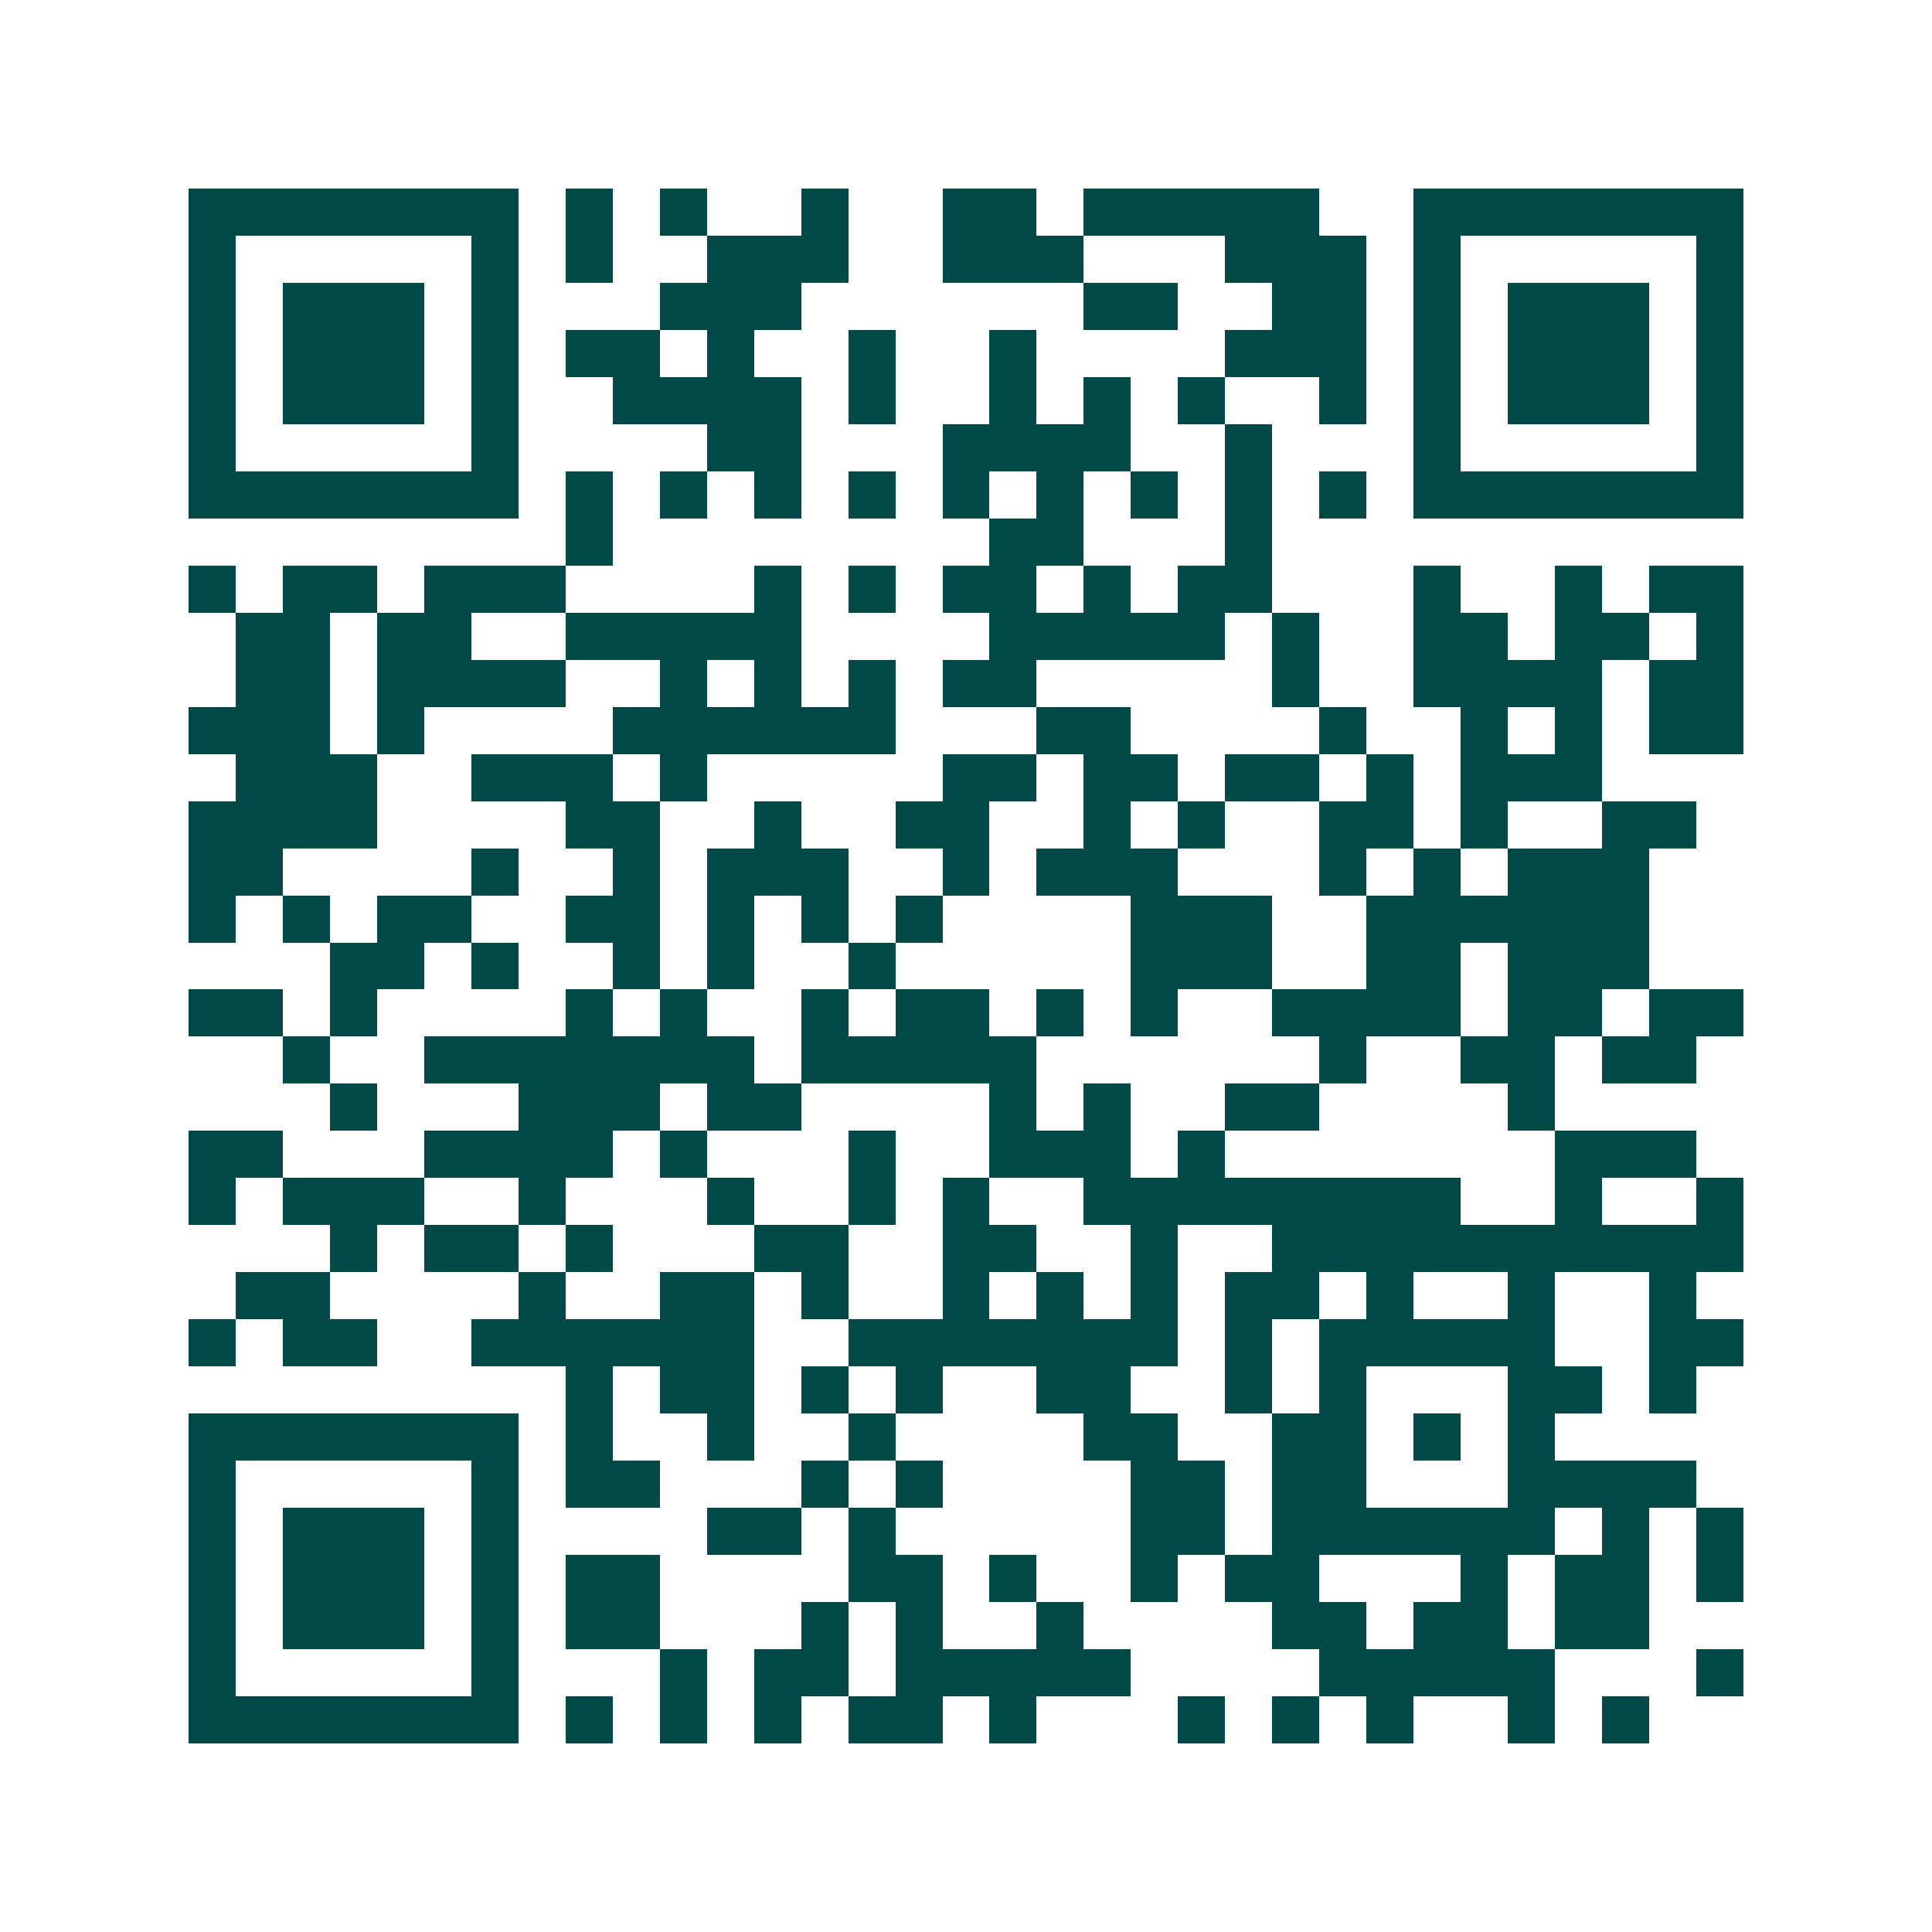 <svg xmlns="http://www.w3.org/2000/svg" width="200" height="200" viewBox="0 0 41 41" shape-rendering="crispEdges"><path fill="#ffffff" d="M0 0h41v41H0z"/><path stroke="#014847" d="M4 4.5h7m1 0h1m1 0h1m2 0h1m2 0h2m1 0h5m2 0h7M4 5.5h1m5 0h1m1 0h1m2 0h3m2 0h3m3 0h3m1 0h1m5 0h1M4 6.5h1m1 0h3m1 0h1m3 0h3m6 0h2m2 0h2m1 0h1m1 0h3m1 0h1M4 7.5h1m1 0h3m1 0h1m1 0h2m1 0h1m2 0h1m2 0h1m4 0h3m1 0h1m1 0h3m1 0h1M4 8.5h1m1 0h3m1 0h1m2 0h4m1 0h1m2 0h1m1 0h1m1 0h1m2 0h1m1 0h1m1 0h3m1 0h1M4 9.5h1m5 0h1m4 0h2m3 0h4m2 0h1m3 0h1m5 0h1M4 10.5h7m1 0h1m1 0h1m1 0h1m1 0h1m1 0h1m1 0h1m1 0h1m1 0h1m1 0h1m1 0h7M12 11.5h1m8 0h2m3 0h1M4 12.5h1m1 0h2m1 0h3m4 0h1m1 0h1m1 0h2m1 0h1m1 0h2m3 0h1m2 0h1m1 0h2M5 13.5h2m1 0h2m2 0h5m4 0h5m1 0h1m2 0h2m1 0h2m1 0h1M5 14.5h2m1 0h4m2 0h1m1 0h1m1 0h1m1 0h2m5 0h1m2 0h4m1 0h2M4 15.5h3m1 0h1m4 0h6m3 0h2m4 0h1m2 0h1m1 0h1m1 0h2M5 16.5h3m2 0h3m1 0h1m5 0h2m1 0h2m1 0h2m1 0h1m1 0h3M4 17.5h4m4 0h2m2 0h1m2 0h2m2 0h1m1 0h1m2 0h2m1 0h1m2 0h2M4 18.5h2m4 0h1m2 0h1m1 0h3m2 0h1m1 0h3m3 0h1m1 0h1m1 0h3M4 19.5h1m1 0h1m1 0h2m2 0h2m1 0h1m1 0h1m1 0h1m4 0h3m2 0h6M7 20.5h2m1 0h1m2 0h1m1 0h1m2 0h1m5 0h3m2 0h2m1 0h3M4 21.5h2m1 0h1m4 0h1m1 0h1m2 0h1m1 0h2m1 0h1m1 0h1m2 0h4m1 0h2m1 0h2M6 22.5h1m2 0h7m1 0h5m6 0h1m2 0h2m1 0h2M7 23.5h1m3 0h3m1 0h2m4 0h1m1 0h1m2 0h2m4 0h1M4 24.5h2m3 0h4m1 0h1m3 0h1m2 0h3m1 0h1m7 0h3M4 25.5h1m1 0h3m2 0h1m3 0h1m2 0h1m1 0h1m2 0h8m2 0h1m2 0h1M7 26.5h1m1 0h2m1 0h1m3 0h2m2 0h2m2 0h1m2 0h10M5 27.5h2m4 0h1m2 0h2m1 0h1m2 0h1m1 0h1m1 0h1m1 0h2m1 0h1m2 0h1m2 0h1M4 28.5h1m1 0h2m2 0h6m2 0h7m1 0h1m1 0h5m2 0h2M12 29.5h1m1 0h2m1 0h1m1 0h1m2 0h2m2 0h1m1 0h1m3 0h2m1 0h1M4 30.5h7m1 0h1m2 0h1m2 0h1m4 0h2m2 0h2m1 0h1m1 0h1M4 31.5h1m5 0h1m1 0h2m3 0h1m1 0h1m4 0h2m1 0h2m3 0h4M4 32.5h1m1 0h3m1 0h1m4 0h2m1 0h1m5 0h2m1 0h6m1 0h1m1 0h1M4 33.5h1m1 0h3m1 0h1m1 0h2m4 0h2m1 0h1m2 0h1m1 0h2m3 0h1m1 0h2m1 0h1M4 34.5h1m1 0h3m1 0h1m1 0h2m3 0h1m1 0h1m2 0h1m4 0h2m1 0h2m1 0h2M4 35.5h1m5 0h1m3 0h1m1 0h2m1 0h5m4 0h5m3 0h1M4 36.5h7m1 0h1m1 0h1m1 0h1m1 0h2m1 0h1m3 0h1m1 0h1m1 0h1m2 0h1m1 0h1"/></svg>
